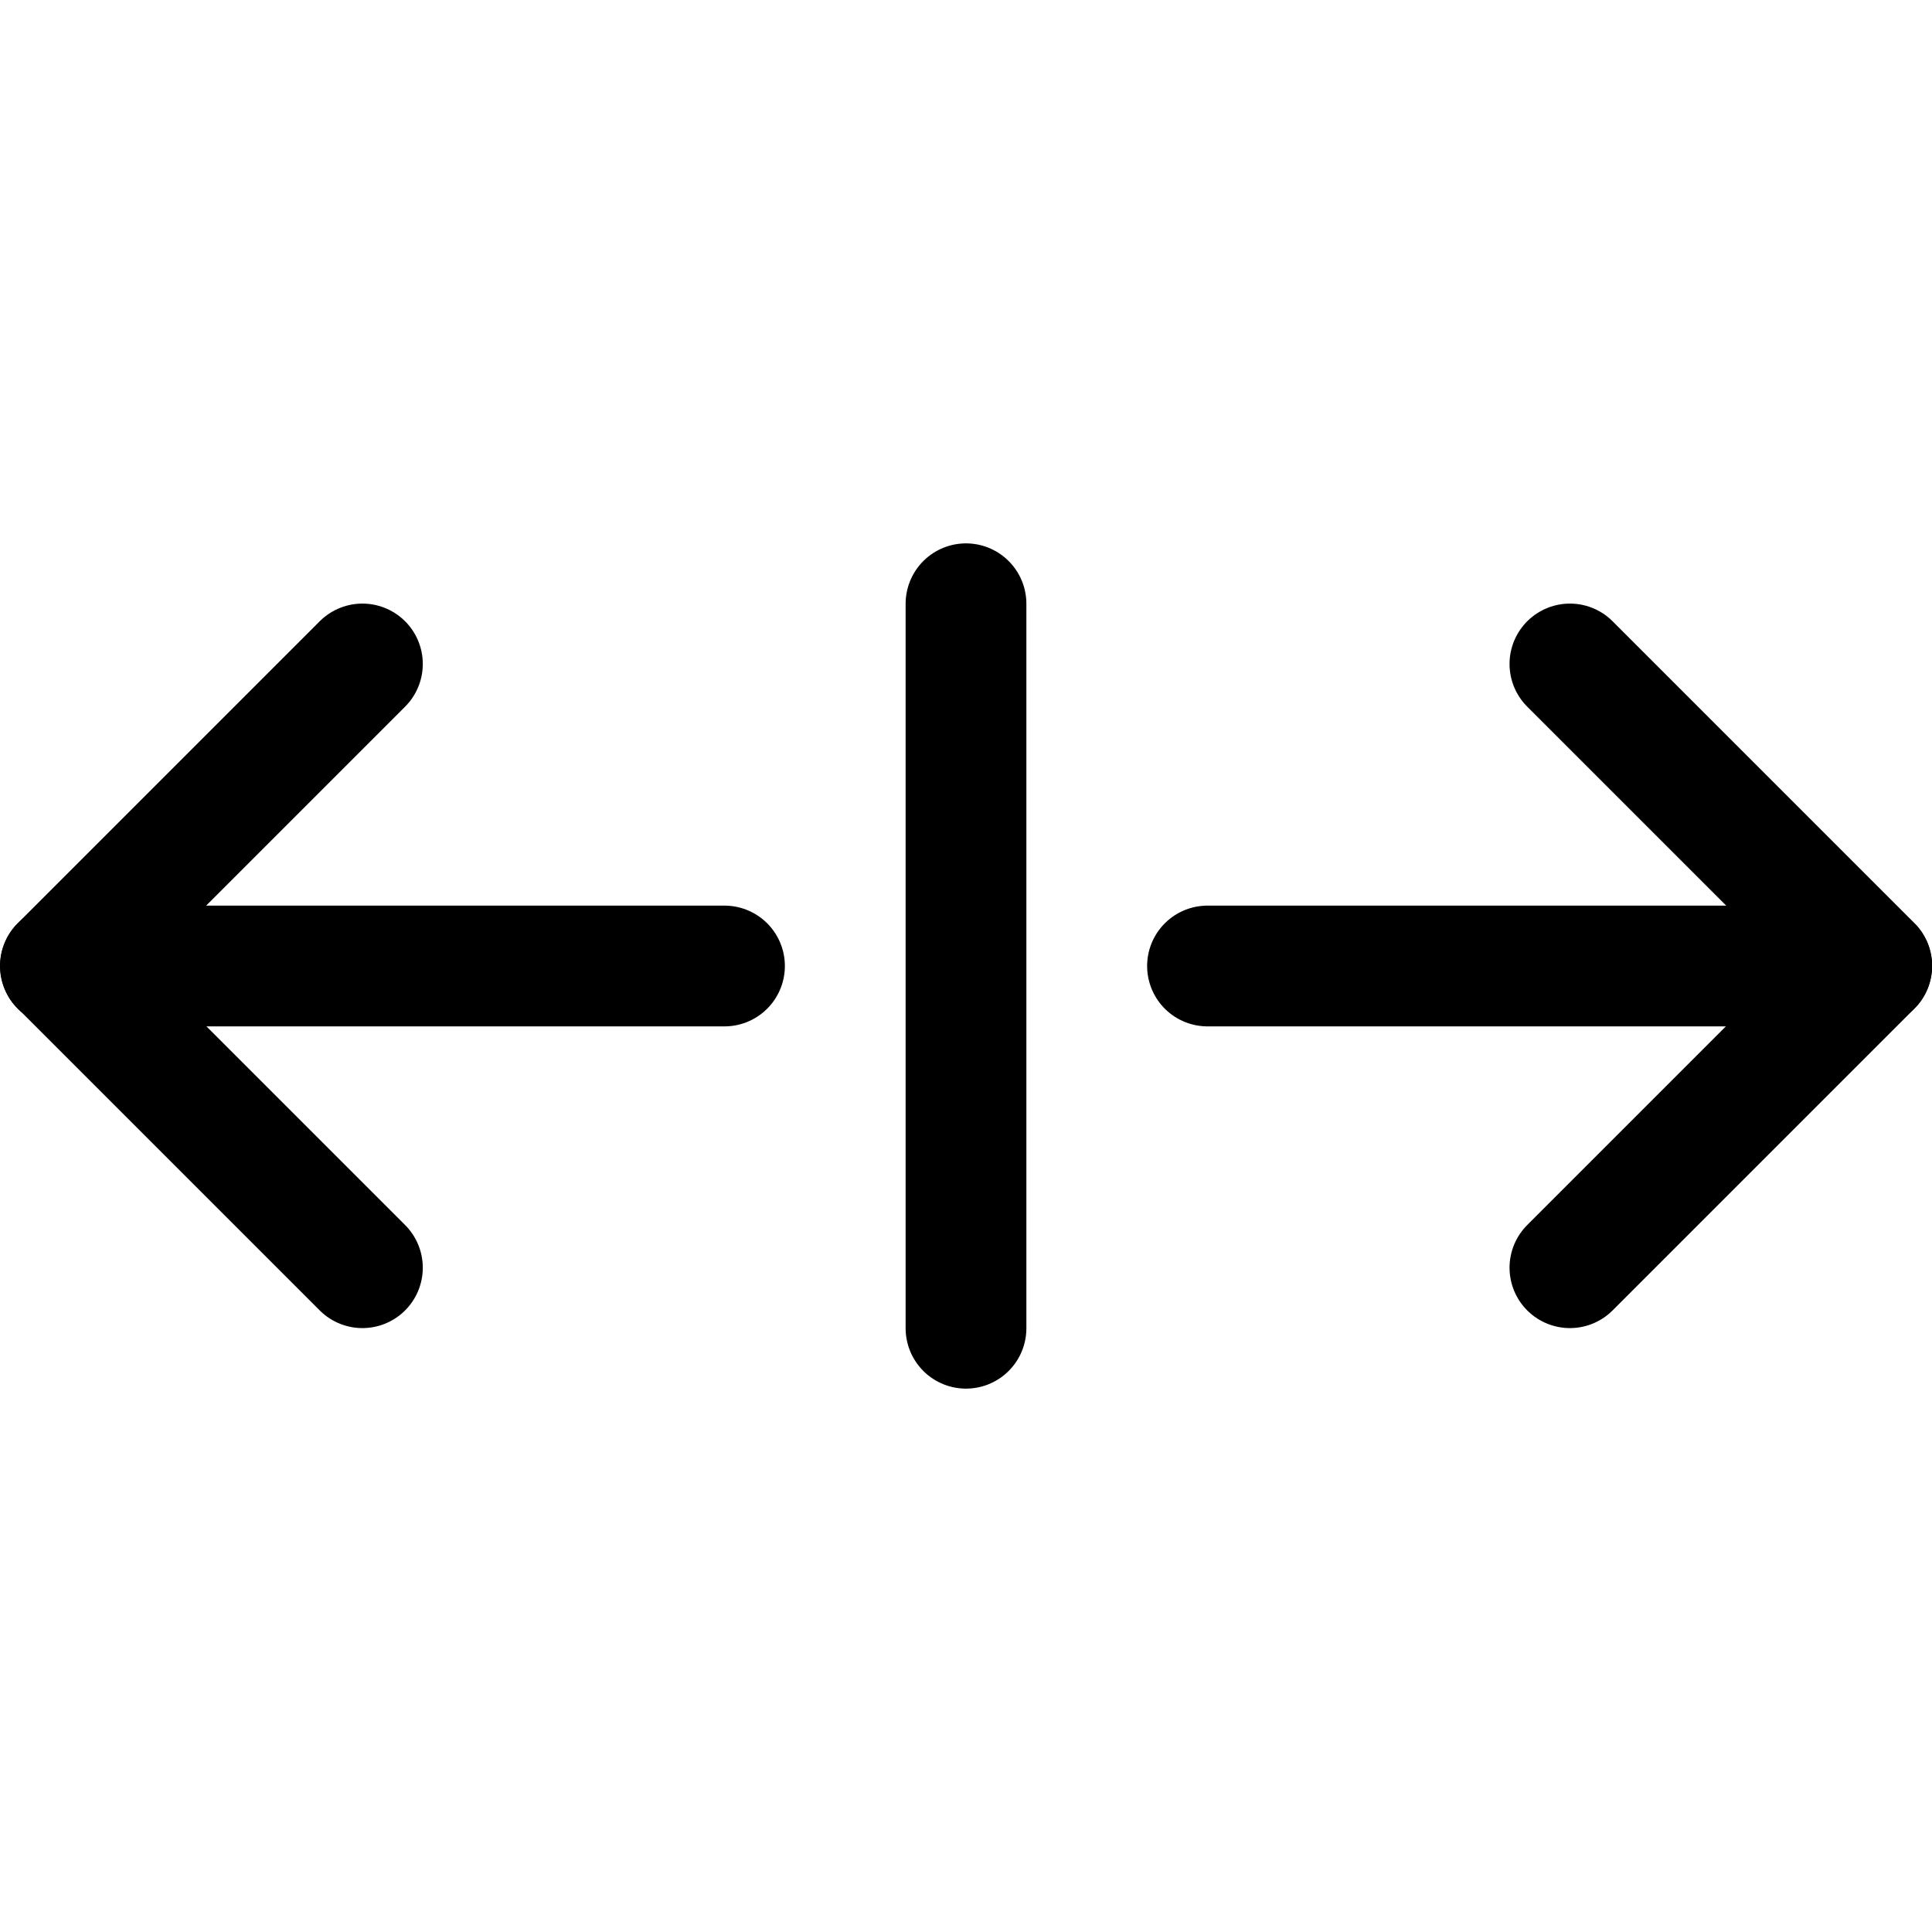 <?xml version="1.0" encoding="UTF-8"?><svg version="1.1" viewBox="0 0 24 24" xmlns="http://www.w3.org/2000/svg" xmlns:xlink="http://www.w3.org/1999/xlink"><!--Generated by IJSVG (https://github.com/iconjar/IJSVG)--><g stroke-linecap="round" stroke-width="1.5" stroke="#000" fill="none" stroke-linejoin="round"><path d="M0.75,12h8.25"></path><path d="M15,12h8.25"></path><path d="M4.502,8.248l-3.75,3.75l3.75,3.75"></path><path d="M19.502,8.248l3.75,3.75l-3.75,3.75"></path><path d="M12,7.5v9"></path></g></svg>